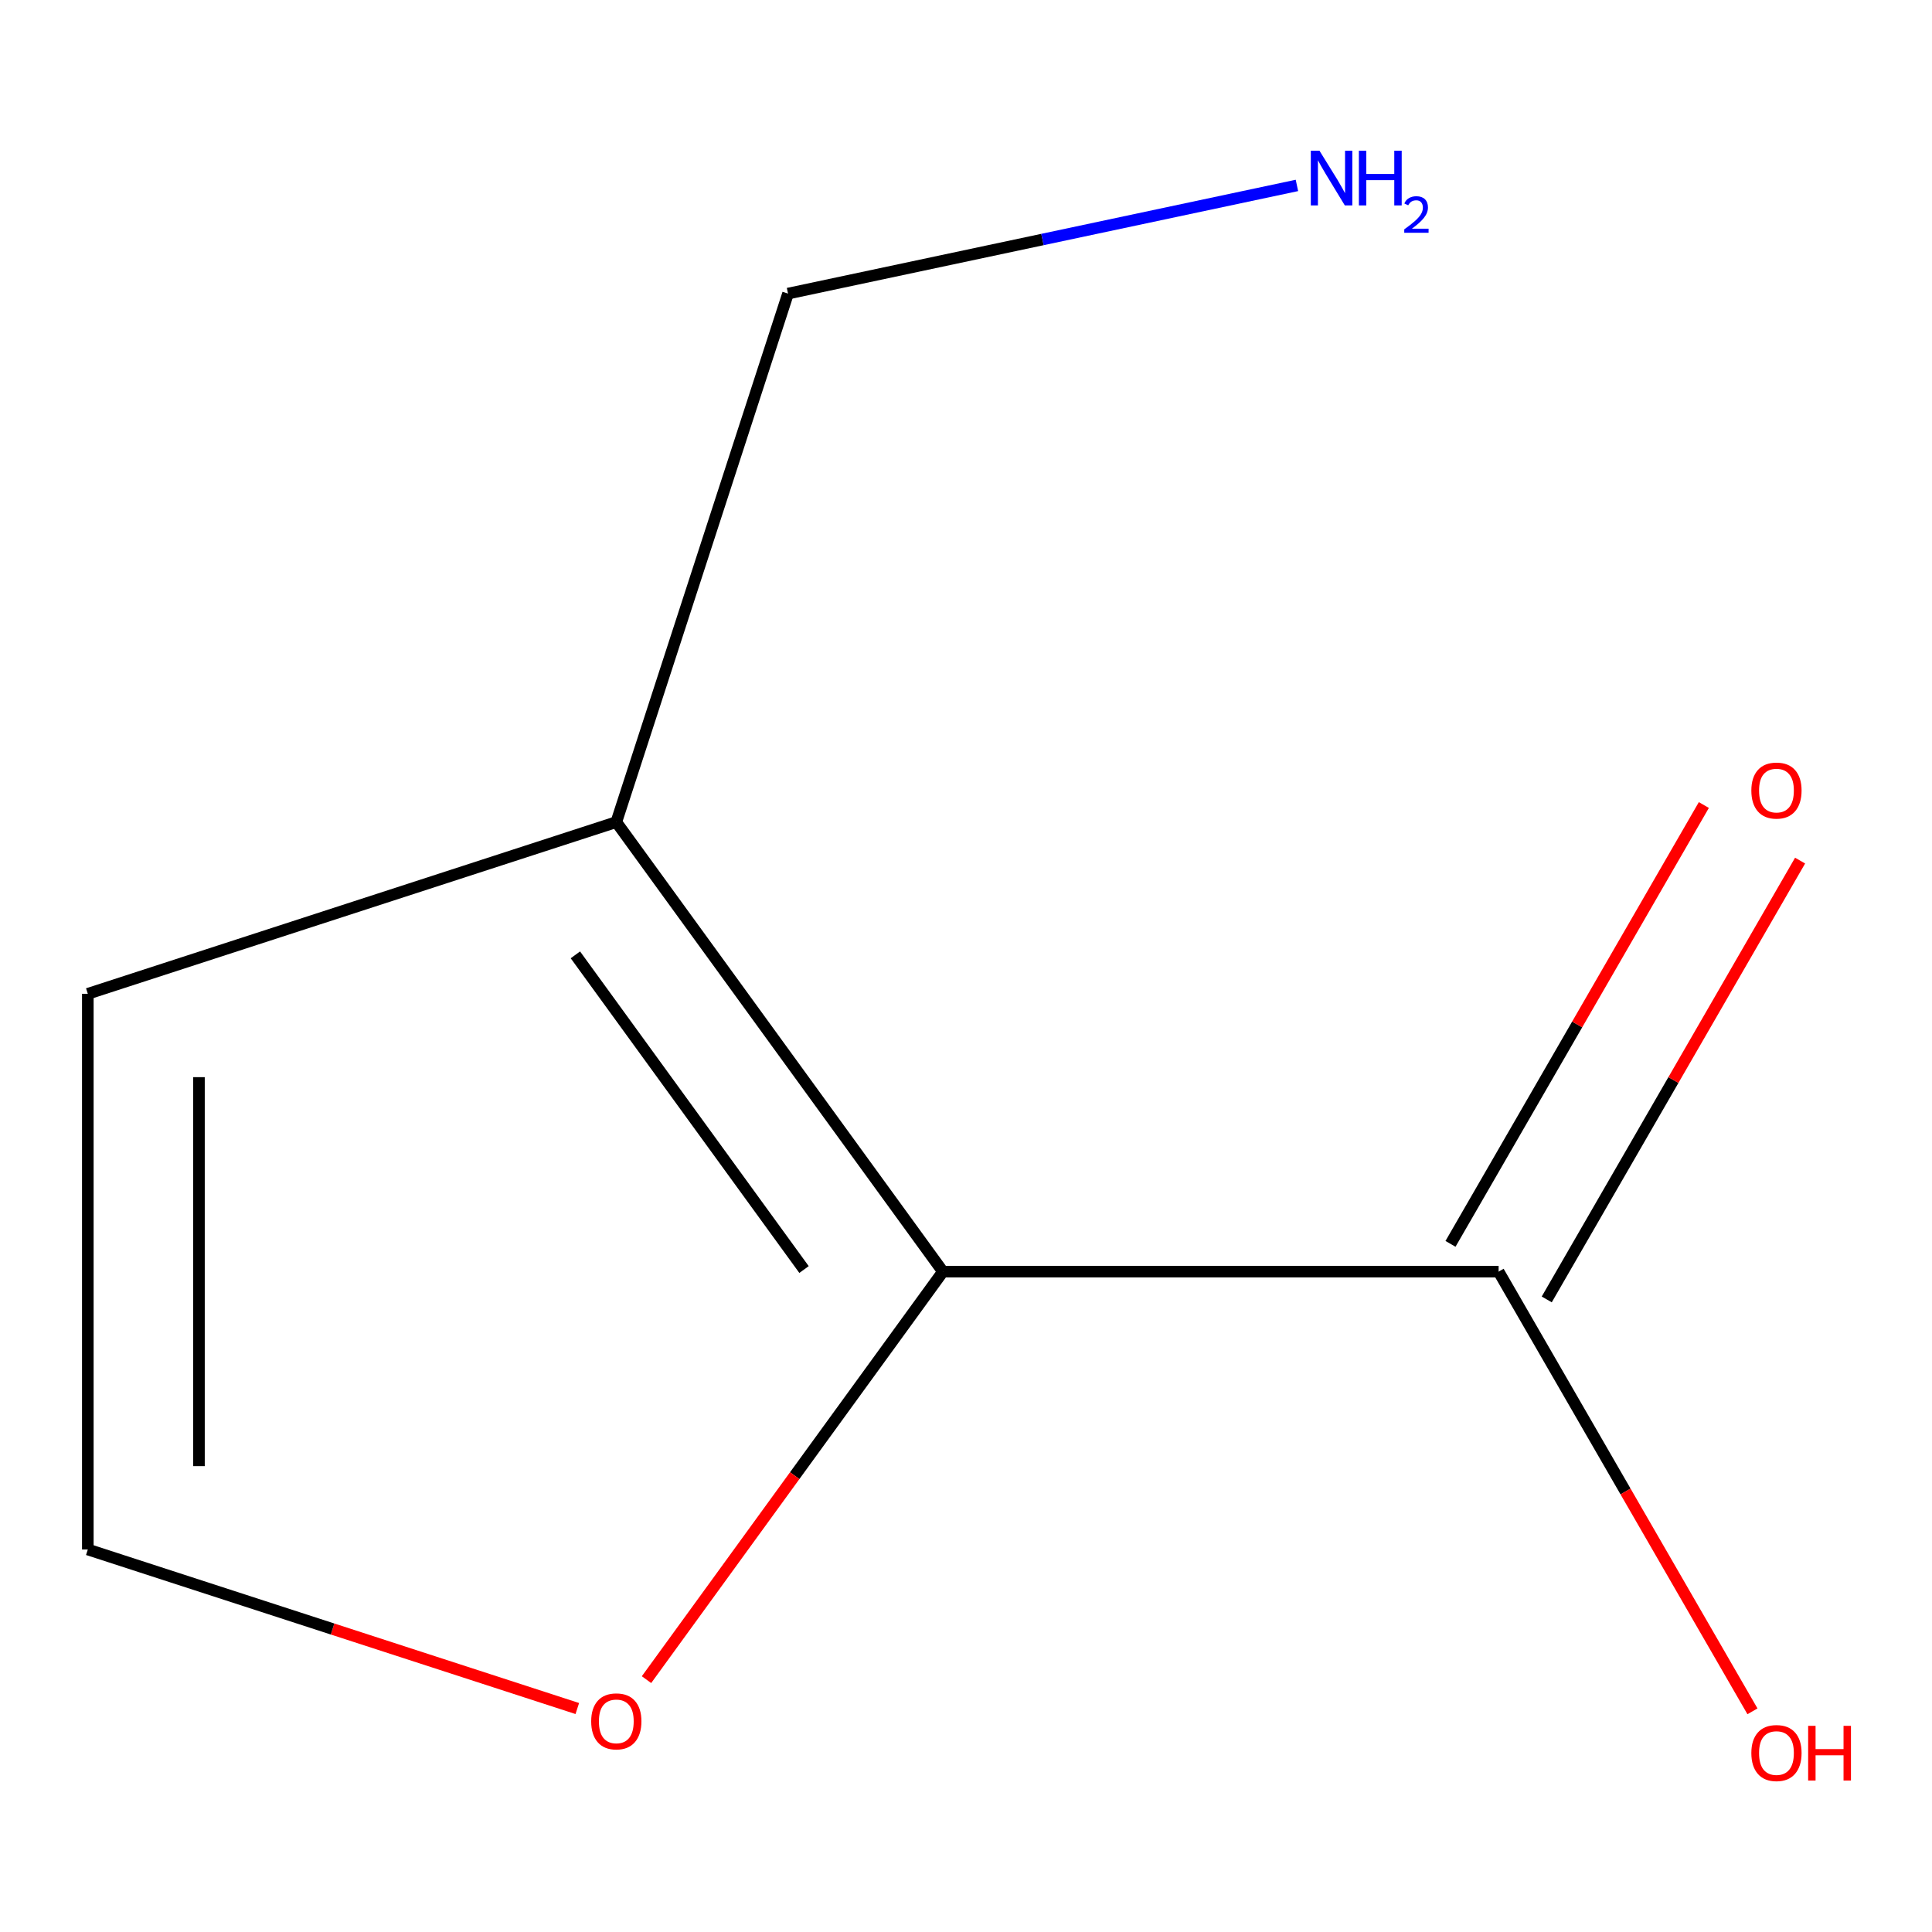 <?xml version='1.0' encoding='iso-8859-1'?>
<svg version='1.1' baseProfile='full'
              xmlns='http://www.w3.org/2000/svg'
                      xmlns:rdkit='http://www.rdkit.org/xml'
                      xmlns:xlink='http://www.w3.org/1999/xlink'
                  xml:space='preserve'
width='1000px' height='1000px' viewBox='0 0 1000 1000'>
<!-- END OF HEADER -->
<rect style='opacity:1.0;fill:#FFFFFF;stroke:none' width='1000' height='1000' x='0' y='0'> </rect>
<path class='bond-0' d='M 488.06,658.201 L 318.999,425.51' style='fill:none;fill-rule:evenodd;stroke:#000000;stroke-width:6px;stroke-linecap:butt;stroke-linejoin:miter;stroke-opacity:1' />
<path class='bond-0' d='M 416.162,657.11 L 297.82,494.226' style='fill:none;fill-rule:evenodd;stroke:#000000;stroke-width:6px;stroke-linecap:butt;stroke-linejoin:miter;stroke-opacity:1' />
<path class='bond-1' d='M 488.06,658.201 L 775.682,658.201' style='fill:none;fill-rule:evenodd;stroke:#000000;stroke-width:6px;stroke-linecap:butt;stroke-linejoin:miter;stroke-opacity:1' />
<path class='bond-2' d='M 488.06,658.201 L 411.344,763.792' style='fill:none;fill-rule:evenodd;stroke:#000000;stroke-width:6px;stroke-linecap:butt;stroke-linejoin:miter;stroke-opacity:1' />
<path class='bond-2' d='M 411.344,763.792 L 334.628,869.382' style='fill:none;fill-rule:evenodd;stroke:#FF0000;stroke-width:6px;stroke-linecap:butt;stroke-linejoin:miter;stroke-opacity:1' />
<path class='bond-4' d='M 318.999,425.51 L 45.455,514.39' style='fill:none;fill-rule:evenodd;stroke:#000000;stroke-width:6px;stroke-linecap:butt;stroke-linejoin:miter;stroke-opacity:1' />
<path class='bond-7' d='M 318.999,425.51 L 407.88,151.965' style='fill:none;fill-rule:evenodd;stroke:#000000;stroke-width:6px;stroke-linecap:butt;stroke-linejoin:miter;stroke-opacity:1' />
<path class='bond-5' d='M 800.591,672.582 L 866.16,559.014' style='fill:none;fill-rule:evenodd;stroke:#000000;stroke-width:6px;stroke-linecap:butt;stroke-linejoin:miter;stroke-opacity:1' />
<path class='bond-5' d='M 866.16,559.014 L 931.728,445.445' style='fill:none;fill-rule:evenodd;stroke:#FF0000;stroke-width:6px;stroke-linecap:butt;stroke-linejoin:miter;stroke-opacity:1' />
<path class='bond-5' d='M 750.773,643.82 L 816.342,530.251' style='fill:none;fill-rule:evenodd;stroke:#000000;stroke-width:6px;stroke-linecap:butt;stroke-linejoin:miter;stroke-opacity:1' />
<path class='bond-5' d='M 816.342,530.251 L 881.911,416.683' style='fill:none;fill-rule:evenodd;stroke:#FF0000;stroke-width:6px;stroke-linecap:butt;stroke-linejoin:miter;stroke-opacity:1' />
<path class='bond-6' d='M 775.682,658.201 L 841.378,771.99' style='fill:none;fill-rule:evenodd;stroke:#000000;stroke-width:6px;stroke-linecap:butt;stroke-linejoin:miter;stroke-opacity:1' />
<path class='bond-6' d='M 841.378,771.99 L 907.074,885.779' style='fill:none;fill-rule:evenodd;stroke:#FF0000;stroke-width:6px;stroke-linecap:butt;stroke-linejoin:miter;stroke-opacity:1' />
<path class='bond-3' d='M 298.809,884.332 L 172.132,843.172' style='fill:none;fill-rule:evenodd;stroke:#FF0000;stroke-width:6px;stroke-linecap:butt;stroke-linejoin:miter;stroke-opacity:1' />
<path class='bond-3' d='M 172.132,843.172 L 45.455,802.012' style='fill:none;fill-rule:evenodd;stroke:#000000;stroke-width:6px;stroke-linecap:butt;stroke-linejoin:miter;stroke-opacity:1' />
<path class='bond-9' d='M 45.455,802.012 L 45.455,514.39' style='fill:none;fill-rule:evenodd;stroke:#000000;stroke-width:6px;stroke-linecap:butt;stroke-linejoin:miter;stroke-opacity:1' />
<path class='bond-9' d='M 102.979,758.869 L 102.979,557.534' style='fill:none;fill-rule:evenodd;stroke:#000000;stroke-width:6px;stroke-linecap:butt;stroke-linejoin:miter;stroke-opacity:1' />
<path class='bond-8' d='M 407.88,151.965 L 539.583,123.971' style='fill:none;fill-rule:evenodd;stroke:#000000;stroke-width:6px;stroke-linecap:butt;stroke-linejoin:miter;stroke-opacity:1' />
<path class='bond-8' d='M 539.583,123.971 L 671.286,95.976' style='fill:none;fill-rule:evenodd;stroke:#0000FF;stroke-width:6px;stroke-linecap:butt;stroke-linejoin:miter;stroke-opacity:1' />
<path  class='atom-3' d='M 305.999 890.973
Q 305.999 884.173, 309.359 880.373
Q 312.719 876.573, 318.999 876.573
Q 325.279 876.573, 328.639 880.373
Q 331.999 884.173, 331.999 890.973
Q 331.999 897.853, 328.599 901.773
Q 325.199 905.653, 318.999 905.653
Q 312.759 905.653, 309.359 901.773
Q 305.999 897.893, 305.999 890.973
M 318.999 902.453
Q 323.319 902.453, 325.639 899.573
Q 327.999 896.653, 327.999 890.973
Q 327.999 885.413, 325.639 882.613
Q 323.319 879.773, 318.999 879.773
Q 314.679 879.773, 312.319 882.573
Q 309.999 885.373, 309.999 890.973
Q 309.999 896.693, 312.319 899.573
Q 314.679 902.453, 318.999 902.453
' fill='#FF0000'/>
<path  class='atom-6' d='M 906.493 409.193
Q 906.493 402.393, 909.853 398.593
Q 913.213 394.793, 919.493 394.793
Q 925.773 394.793, 929.133 398.593
Q 932.493 402.393, 932.493 409.193
Q 932.493 416.073, 929.093 419.993
Q 925.693 423.873, 919.493 423.873
Q 913.253 423.873, 909.853 419.993
Q 906.493 416.113, 906.493 409.193
M 919.493 420.673
Q 923.813 420.673, 926.133 417.793
Q 928.493 414.873, 928.493 409.193
Q 928.493 403.633, 926.133 400.833
Q 923.813 397.993, 919.493 397.993
Q 915.173 397.993, 912.813 400.793
Q 910.493 403.593, 910.493 409.193
Q 910.493 414.913, 912.813 417.793
Q 915.173 420.673, 919.493 420.673
' fill='#FF0000'/>
<path  class='atom-7' d='M 906.493 907.369
Q 906.493 900.569, 909.853 896.769
Q 913.213 892.969, 919.493 892.969
Q 925.773 892.969, 929.133 896.769
Q 932.493 900.569, 932.493 907.369
Q 932.493 914.249, 929.093 918.169
Q 925.693 922.049, 919.493 922.049
Q 913.253 922.049, 909.853 918.169
Q 906.493 914.289, 906.493 907.369
M 919.493 918.849
Q 923.813 918.849, 926.133 915.969
Q 928.493 913.049, 928.493 907.369
Q 928.493 901.809, 926.133 899.009
Q 923.813 896.169, 919.493 896.169
Q 915.173 896.169, 912.813 898.969
Q 910.493 901.769, 910.493 907.369
Q 910.493 913.089, 912.813 915.969
Q 915.173 918.849, 919.493 918.849
' fill='#FF0000'/>
<path  class='atom-7' d='M 935.893 893.289
L 939.733 893.289
L 939.733 905.329
L 954.213 905.329
L 954.213 893.289
L 958.053 893.289
L 958.053 921.609
L 954.213 921.609
L 954.213 908.529
L 939.733 908.529
L 939.733 921.609
L 935.893 921.609
L 935.893 893.289
' fill='#FF0000'/>
<path  class='atom-9' d='M 682.957 78.005
L 692.237 93.005
Q 693.157 94.485, 694.637 97.165
Q 696.117 99.845, 696.197 100.005
L 696.197 78.005
L 699.957 78.005
L 699.957 106.325
L 696.077 106.325
L 686.117 89.925
Q 684.957 88.005, 683.717 85.805
Q 682.517 83.605, 682.157 82.925
L 682.157 106.325
L 678.477 106.325
L 678.477 78.005
L 682.957 78.005
' fill='#0000FF'/>
<path  class='atom-9' d='M 703.357 78.005
L 707.197 78.005
L 707.197 90.045
L 721.677 90.045
L 721.677 78.005
L 725.517 78.005
L 725.517 106.325
L 721.677 106.325
L 721.677 93.245
L 707.197 93.245
L 707.197 106.325
L 703.357 106.325
L 703.357 78.005
' fill='#0000FF'/>
<path  class='atom-9' d='M 726.889 105.332
Q 727.576 103.563, 729.213 102.586
Q 730.849 101.583, 733.12 101.583
Q 735.945 101.583, 737.529 103.114
Q 739.113 104.645, 739.113 107.364
Q 739.113 110.136, 737.053 112.724
Q 735.021 115.311, 730.797 118.373
L 739.429 118.373
L 739.429 120.485
L 726.837 120.485
L 726.837 118.716
Q 730.321 116.235, 732.381 114.387
Q 734.466 112.539, 735.469 110.876
Q 736.473 109.212, 736.473 107.496
Q 736.473 105.701, 735.575 104.698
Q 734.677 103.695, 733.12 103.695
Q 731.615 103.695, 730.612 104.302
Q 729.609 104.909, 728.896 106.256
L 726.889 105.332
' fill='#0000FF'/>
</svg>
